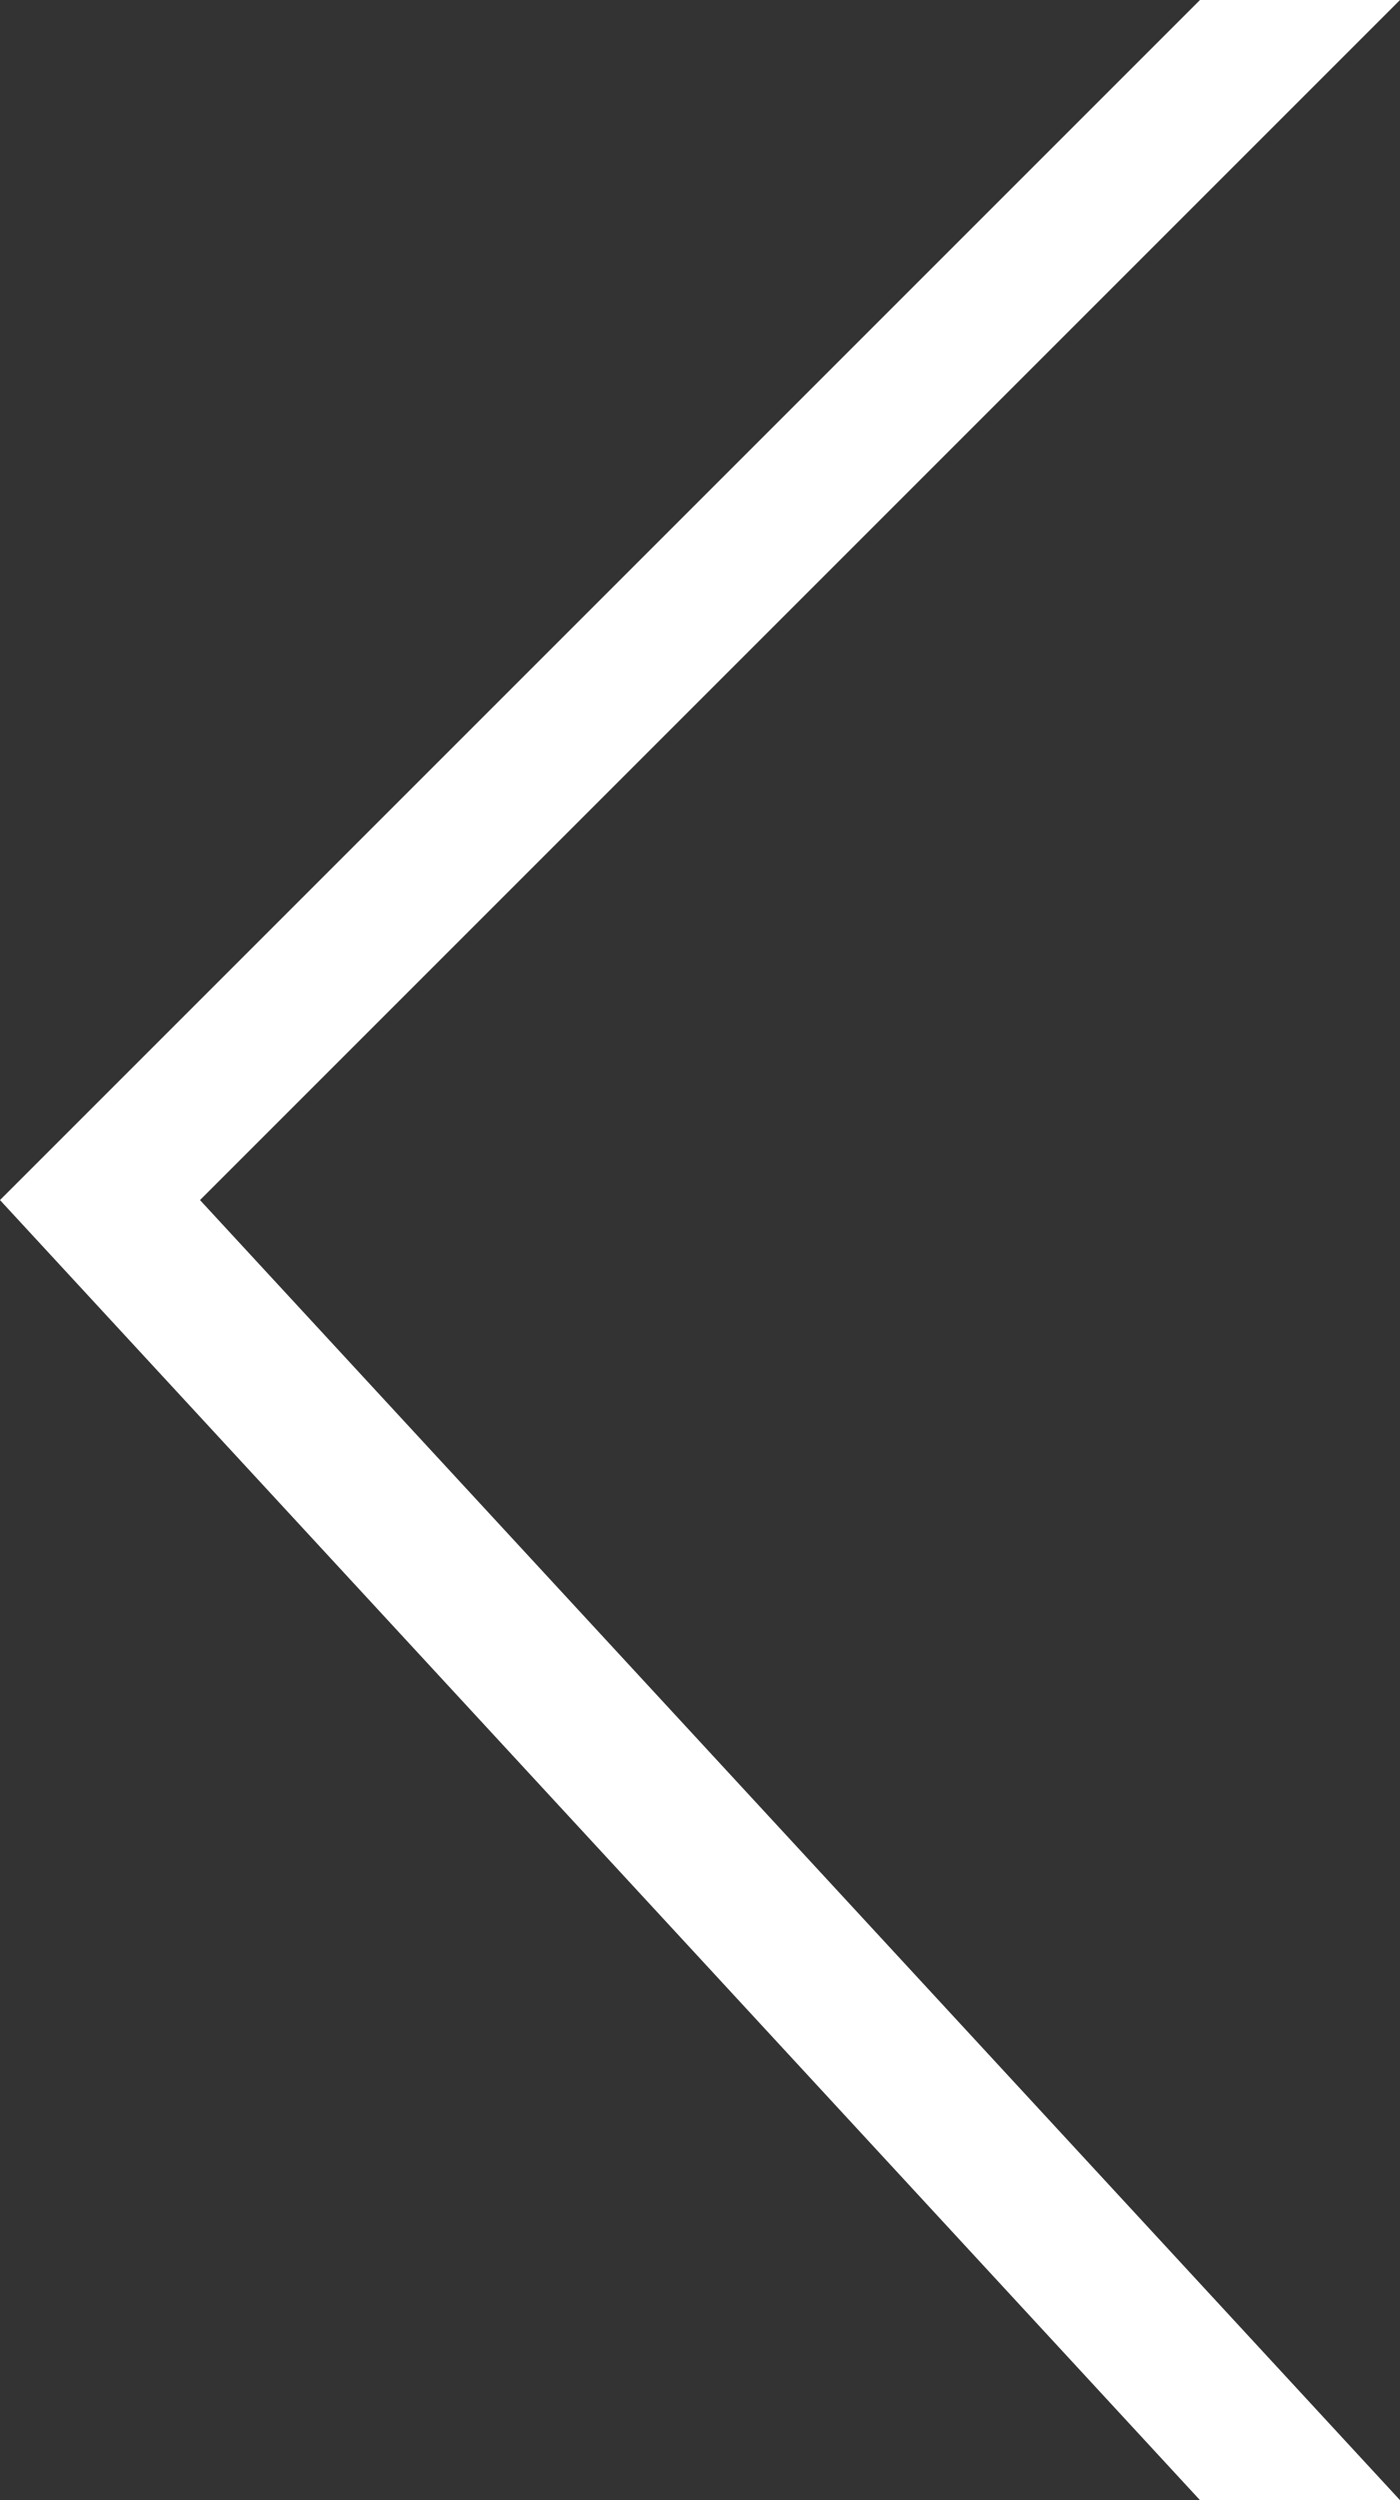 <svg xmlns="http://www.w3.org/2000/svg" xmlns:xlink="http://www.w3.org/1999/xlink" viewBox="0 0 14 25">
  <rect x="0" y="0" width="14" height="25" fill="#333333" stroke="none"/>
  <defs>
    <style>
      .cls-1 {
        clip-path: url(#clip-sag);
      }

      .cls-2 {
        fill: #fff;
        fill-rule: evenodd;
      }
    </style>
    <clipPath id="clip-sag">
      <rect width="14" height="25"/>
    </clipPath>
  </defs>
  <g id="sag" class="cls-1">
    <path id="Path_1" data-name="Path 1" class="cls-2" d="M0,0,12,13,0,25H2L14,13,2,0Z" transform="translate(14 25) rotate(180)"/>
  </g>
</svg>
